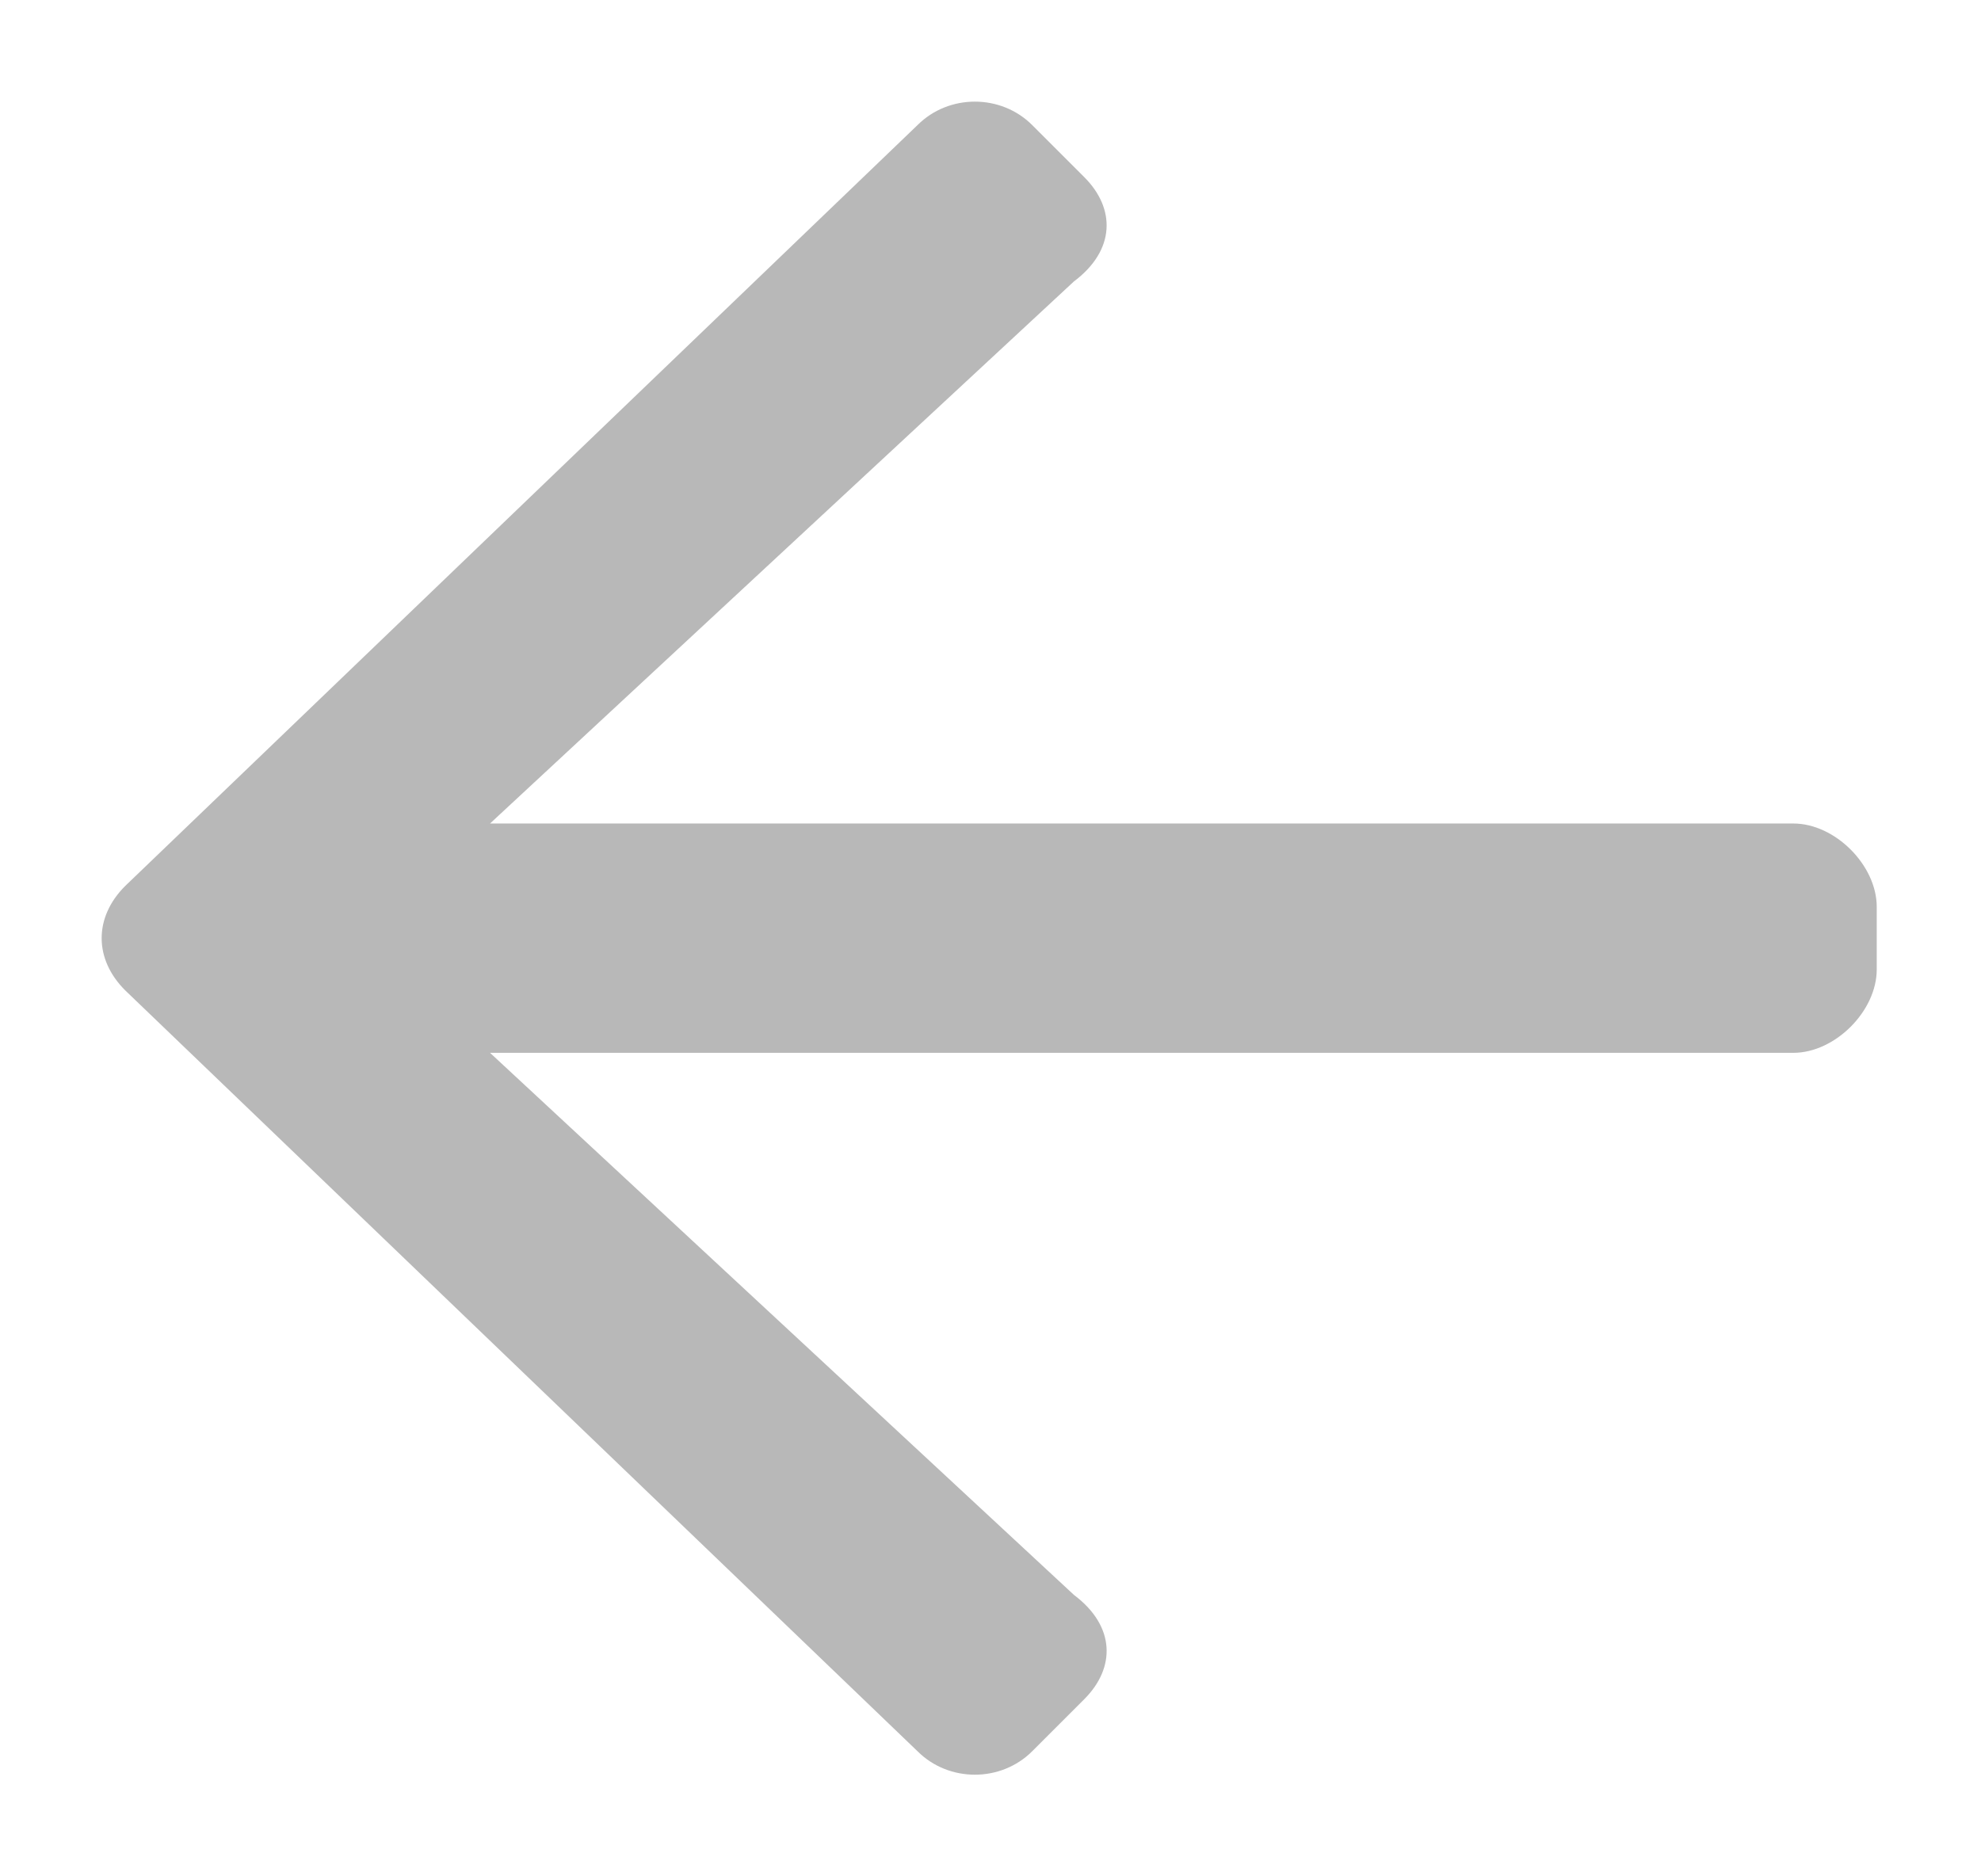 <svg version="1.2" xmlns="http://www.w3.org/2000/svg" viewBox="0 0 19 18" width="19" height="18"><style>.a{fill:#b8b8b8}</style><path class="a" d="m9.9 1.2l0.5 0.5c0.3 0.3 0.3 0.7-0.1 1l-5.6 5.2h12.5c0.4 0 0.8 0.4 0.8 0.8v0.6c0 0.4-0.4 0.8-0.8 0.8h-12.5l5.6 5.2c0.4 0.3 0.4 0.7 0.1 1l-0.5 0.5c-0.3 0.3-0.8 0.3-1.1 0l-7.6-7.3c-0.3-0.3-0.3-0.7 0-1l7.6-7.3c0.3-0.3 0.8-0.3 1.1 0z"/></svg>
